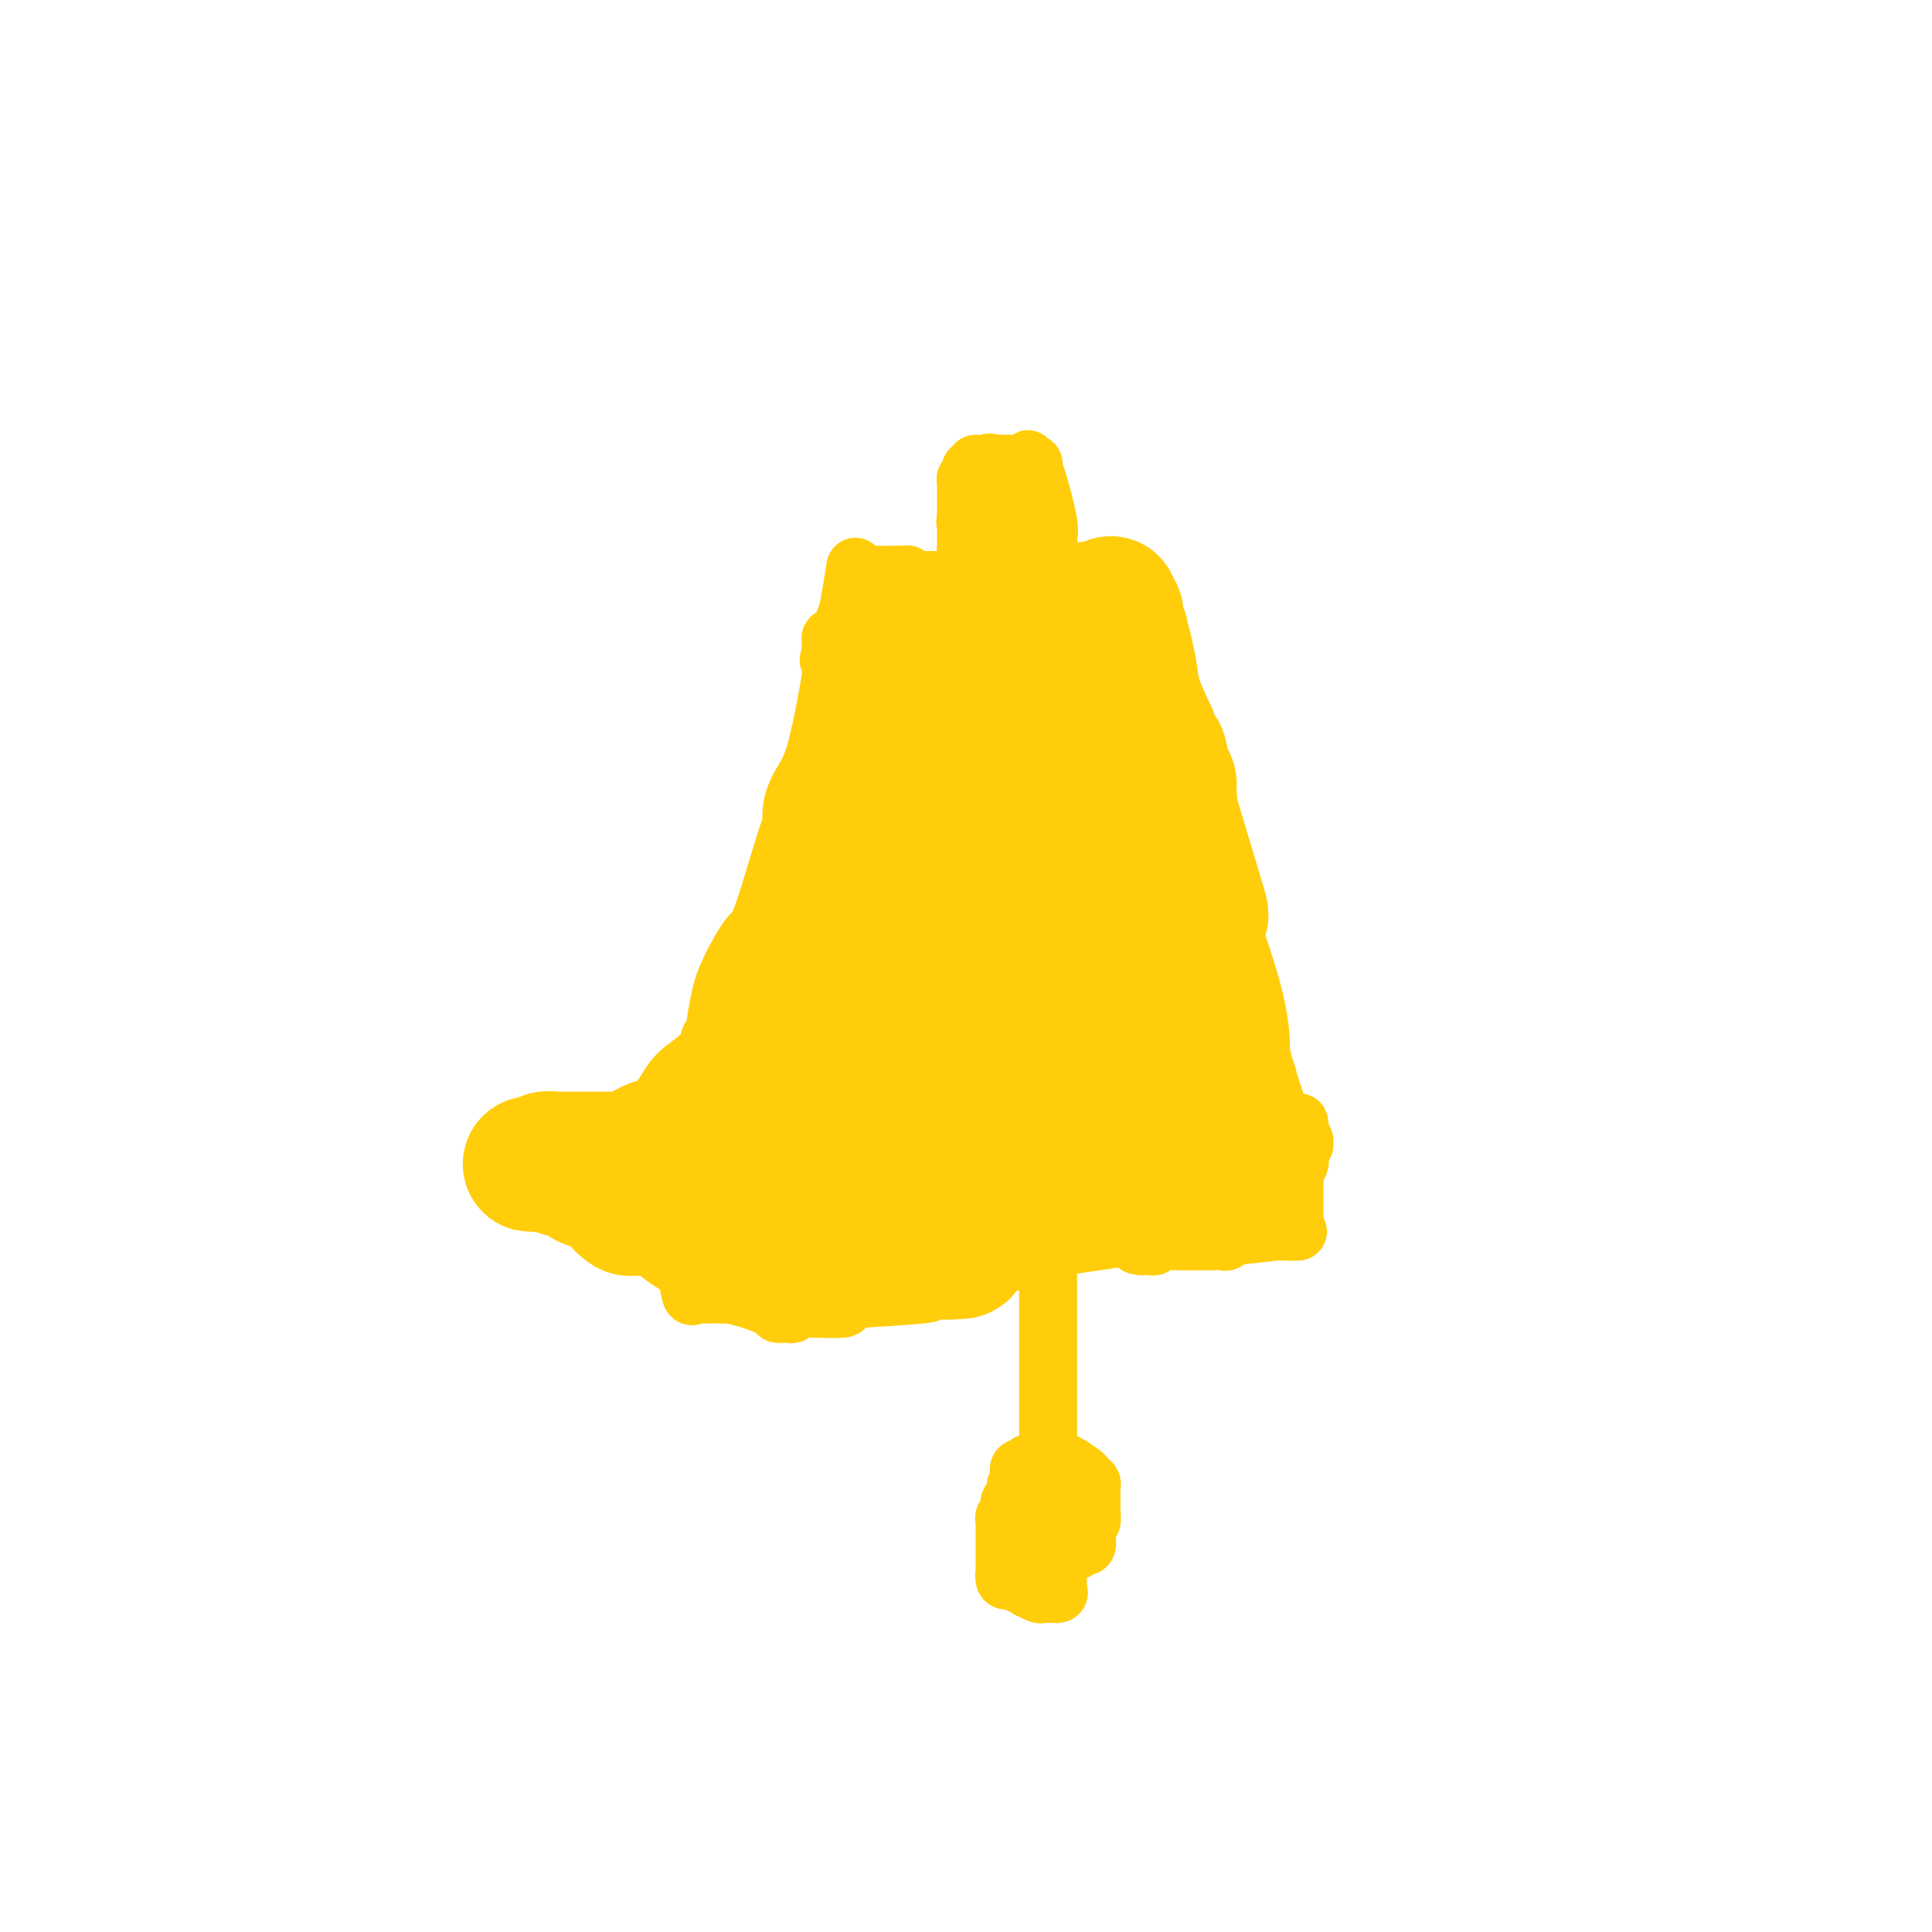 <svg viewBox='0 0 400 400' version='1.1' xmlns='http://www.w3.org/2000/svg' xmlns:xlink='http://www.w3.org/1999/xlink'><g fill='none' stroke='#FFCD0A' stroke-width='12' stroke-linecap='round' stroke-linejoin='round'><path d='M180,119c0.000,0.000 6.000,0.000 6,0'/><path d='M186,119c1.081,0.016 0.782,0.057 1,0c0.218,-0.057 0.951,-0.211 1,0c0.049,0.211 -0.586,0.788 1,1c1.586,0.212 5.392,0.058 7,0c1.608,-0.058 1.018,-0.019 1,0c-0.018,0.019 0.534,0.019 1,0c0.466,-0.019 0.844,-0.058 1,0c0.156,0.058 0.090,0.212 2,0c1.910,-0.212 5.796,-0.789 7,-1c1.204,-0.211 -0.275,-0.056 0,0c0.275,0.056 2.302,0.011 4,0c1.698,-0.011 3.065,0.011 4,0c0.935,-0.011 1.436,-0.054 1,0c-0.436,0.054 -1.810,0.207 0,0c1.810,-0.207 6.803,-0.773 9,-1c2.197,-0.227 1.599,-0.113 1,0'/><path d='M227,118c6.509,-0.155 2.281,-0.041 1,0c-1.281,0.041 0.386,0.011 1,0c0.614,-0.011 0.175,-0.003 0,0c-0.175,0.003 -0.088,0.002 0,0'/><path d='M177,118c0.097,-0.591 0.194,-1.182 0,0c-0.194,1.182 -0.679,4.138 -1,6c-0.321,1.862 -0.478,2.632 -1,4c-0.522,1.368 -1.408,3.336 -2,4c-0.592,0.664 -0.891,0.023 -1,0c-0.109,-0.023 -0.029,0.571 0,1c0.029,0.429 0.008,0.694 0,1c-0.008,0.306 -0.004,0.653 0,1'/><path d='M172,135c-0.812,2.831 -0.340,1.410 0,1c0.340,-0.410 0.550,0.191 0,4c-0.550,3.809 -1.859,10.827 -3,15c-1.141,4.173 -2.112,5.501 -3,7c-0.888,1.499 -1.692,3.170 -2,5c-0.308,1.830 -0.120,3.819 0,4c0.120,0.181 0.173,-1.445 -1,2c-1.173,3.445 -3.572,11.960 -5,16c-1.428,4.040 -1.884,3.603 -3,5c-1.116,1.397 -2.891,4.627 -4,7c-1.109,2.373 -1.551,3.889 -2,6c-0.449,2.111 -0.905,4.817 -1,6c-0.095,1.183 0.171,0.842 0,1c-0.171,0.158 -0.778,0.816 -1,1c-0.222,0.184 -0.060,-0.105 0,0c0.060,0.105 0.016,0.606 0,1c-0.016,0.394 -0.004,0.683 0,1c0.004,0.317 0.001,0.662 0,1c-0.001,0.338 -0.001,0.669 0,1'/><path d='M147,219c-3.403,9.792 -0.912,2.272 0,0c0.912,-2.272 0.244,0.703 0,2c-0.244,1.297 -0.065,0.916 0,1c0.065,0.084 0.018,0.635 0,1c-0.018,0.365 -0.005,0.545 0,1c0.005,0.455 0.002,1.183 0,2c-0.002,0.817 -0.004,1.721 0,2c0.004,0.279 0.012,-0.069 0,0c-0.012,0.069 -0.044,0.555 0,1c0.044,0.445 0.166,0.851 0,1c-0.166,0.149 -0.619,0.043 -1,0c-0.381,-0.043 -0.691,-0.023 -1,0c-0.309,0.023 -0.619,0.048 -1,0c-0.381,-0.048 -0.833,-0.170 -1,0c-0.167,0.170 -0.048,0.632 0,1c0.048,0.368 0.027,0.641 0,1c-0.027,0.359 -0.060,0.803 0,1c0.060,0.197 0.212,0.148 0,0c-0.212,-0.148 -0.789,-0.393 -1,0c-0.211,0.393 -0.057,1.425 0,2c0.057,0.575 0.015,0.693 0,1c-0.015,0.307 -0.004,0.802 0,1c0.004,0.198 0.002,0.099 0,0'/><path d='M231,118c-0.000,0.853 -0.000,1.706 0,2c0.000,0.294 0.000,0.030 0,2c-0.000,1.970 -0.000,6.174 0,8c0.000,1.826 0.001,1.275 0,1c-0.001,-0.275 -0.004,-0.273 0,0c0.004,0.273 0.015,0.818 0,1c-0.015,0.182 -0.057,0.002 0,1c0.057,0.998 0.211,3.175 0,5c-0.211,1.825 -0.788,3.299 -1,4c-0.212,0.701 -0.061,0.629 0,2c0.061,1.371 0.030,4.186 0,7'/><path d='M230,151c-0.155,5.514 -0.041,2.800 0,2c0.041,-0.800 0.010,0.316 0,1c-0.010,0.684 0.001,0.938 0,1c-0.001,0.062 -0.014,-0.067 0,1c0.014,1.067 0.057,3.331 0,4c-0.057,0.669 -0.212,-0.258 0,1c0.212,1.258 0.791,4.700 1,6c0.209,1.300 0.049,0.458 0,1c-0.049,0.542 0.012,2.469 0,4c-0.012,1.531 -0.096,2.665 0,3c0.096,0.335 0.373,-0.130 1,0c0.627,0.130 1.603,0.856 2,2c0.397,1.144 0.214,2.705 0,3c-0.214,0.295 -0.460,-0.675 0,0c0.460,0.675 1.625,2.994 2,4c0.375,1.006 -0.039,0.699 0,1c0.039,0.301 0.532,1.209 1,2c0.468,0.791 0.913,1.466 1,2c0.087,0.534 -0.183,0.927 0,1c0.183,0.073 0.818,-0.173 1,0c0.182,0.173 -0.091,0.764 0,1c0.091,0.236 0.545,0.118 1,0'/><path d='M240,191c1.842,3.272 1.949,3.452 2,4c0.051,0.548 0.048,1.464 0,2c-0.048,0.536 -0.142,0.694 0,1c0.142,0.306 0.519,0.762 1,1c0.481,0.238 1.068,0.257 1,0c-0.068,-0.257 -0.789,-0.792 0,0c0.789,0.792 3.087,2.910 4,4c0.913,1.090 0.441,1.153 1,2c0.559,0.847 2.149,2.480 3,3c0.851,0.520 0.964,-0.072 1,0c0.036,0.072 -0.005,0.808 0,1c0.005,0.192 0.057,-0.158 0,0c-0.057,0.158 -0.221,0.826 0,1c0.221,0.174 0.829,-0.147 1,0c0.171,0.147 -0.094,0.760 0,1c0.094,0.240 0.546,0.107 1,0c0.454,-0.107 0.910,-0.187 1,0c0.090,0.187 -0.186,0.643 0,1c0.186,0.357 0.833,0.617 1,1c0.167,0.383 -0.148,0.889 0,1c0.148,0.111 0.758,-0.174 1,0c0.242,0.174 0.118,0.807 0,1c-0.118,0.193 -0.228,-0.053 0,0c0.228,0.053 0.793,0.406 1,1c0.207,0.594 0.056,1.429 0,2c-0.056,0.571 -0.016,0.877 0,1c0.016,0.123 0.008,0.061 0,0'/><path d='M259,219c3.167,4.667 1.583,2.333 0,0'/><path d='M143,241c0.111,0.022 0.222,0.044 0,0c-0.222,-0.044 -0.778,-0.153 -1,0c-0.222,0.153 -0.111,0.566 0,1c0.111,0.434 0.223,0.887 0,1c-0.223,0.113 -0.781,-0.113 -1,0c-0.219,0.113 -0.100,0.566 0,1c0.100,0.434 0.181,0.847 0,1c-0.181,0.153 -0.623,0.044 -1,0c-0.377,-0.044 -0.688,-0.022 -1,0'/><path d='M139,245c-1.067,0.559 -1.735,-0.042 -2,0c-0.265,0.042 -0.128,0.729 0,1c0.128,0.271 0.245,0.128 0,0c-0.245,-0.128 -0.853,-0.242 -1,0c-0.147,0.242 0.167,0.838 0,1c-0.167,0.162 -0.815,-0.111 -1,0c-0.185,0.111 0.094,0.607 0,1c-0.094,0.393 -0.561,0.683 -1,1c-0.439,0.317 -0.850,0.662 -1,1c-0.150,0.338 -0.040,0.669 0,1c0.040,0.331 0.010,0.662 0,1c-0.010,0.338 0.002,0.682 0,1c-0.002,0.318 -0.017,0.609 0,1c0.017,0.391 0.065,0.883 0,1c-0.065,0.117 -0.242,-0.141 0,0c0.242,0.141 0.903,0.681 1,1c0.097,0.319 -0.371,0.418 0,1c0.371,0.582 1.580,1.648 2,2c0.420,0.352 0.049,-0.010 0,0c-0.049,0.010 0.223,0.391 1,1c0.777,0.609 2.059,1.445 3,2c0.941,0.555 1.543,0.828 2,2c0.457,1.172 0.770,3.242 1,4c0.230,0.758 0.376,0.203 1,0c0.624,-0.203 1.725,-0.054 2,0c0.275,0.054 -0.277,0.015 0,0c0.277,-0.015 1.382,-0.004 2,0c0.618,0.004 0.748,0.001 1,0c0.252,-0.001 0.626,-0.001 1,0'/><path d='M150,268c1.145,-0.032 0.506,-0.114 1,0c0.494,0.114 2.121,0.422 4,1c1.879,0.578 4.011,1.424 5,2c0.989,0.576 0.834,0.882 1,1c0.166,0.118 0.653,0.046 1,0c0.347,-0.046 0.554,-0.068 1,0c0.446,0.068 1.130,0.225 1,0c-0.130,-0.225 -1.076,-0.831 1,-1c2.076,-0.169 7.173,0.099 9,0c1.827,-0.099 0.385,-0.566 0,-1c-0.385,-0.434 0.288,-0.836 1,-1c0.712,-0.164 1.465,-0.089 1,0c-0.465,0.089 -2.147,0.193 1,0c3.147,-0.193 11.123,-0.682 14,-1c2.877,-0.318 0.655,-0.466 0,-1c-0.655,-0.534 0.259,-1.454 1,-2c0.741,-0.546 1.310,-0.718 1,-1c-0.310,-0.282 -1.500,-0.672 1,-1c2.500,-0.328 8.691,-0.593 12,-1c3.309,-0.407 3.735,-0.958 4,-1c0.265,-0.042 0.368,0.423 1,0c0.632,-0.423 1.794,-1.735 1,-2c-0.794,-0.265 -3.543,0.517 1,0c4.543,-0.517 16.377,-2.331 21,-3c4.623,-0.669 2.035,-0.191 1,0c-1.035,0.191 -0.518,0.096 0,0'/><path d='M235,256c6.582,-0.917 2.538,0.291 1,1c-1.538,0.709 -0.568,0.918 0,1c0.568,0.082 0.735,0.036 1,0c0.265,-0.036 0.627,-0.062 1,0c0.373,0.062 0.755,0.213 1,0c0.245,-0.213 0.352,-0.789 1,-1c0.648,-0.211 1.837,-0.055 4,0c2.163,0.055 5.299,0.011 7,0c1.701,-0.011 1.968,0.012 2,0c0.032,-0.012 -0.170,-0.060 0,0c0.170,0.060 0.711,0.226 1,0c0.289,-0.226 0.325,-0.844 0,-1c-0.325,-0.156 -1.011,0.150 1,0c2.011,-0.150 6.717,-0.757 9,-1c2.283,-0.243 2.141,-0.121 2,0'/><path d='M266,255c4.962,-0.107 1.865,0.126 1,0c-0.865,-0.126 0.500,-0.611 1,-1c0.500,-0.389 0.134,-0.682 0,-1c-0.134,-0.318 -0.036,-0.663 0,-1c0.036,-0.337 0.010,-0.668 0,-1c-0.010,-0.332 -0.003,-0.665 0,-1c0.003,-0.335 0.001,-0.671 0,-1c-0.001,-0.329 -0.001,-0.650 0,-1c0.001,-0.350 0.004,-0.728 0,-1c-0.004,-0.272 -0.015,-0.439 0,-1c0.015,-0.561 0.056,-1.516 0,-2c-0.056,-0.484 -0.207,-0.498 0,-1c0.207,-0.502 0.773,-1.492 1,-2c0.227,-0.508 0.114,-0.532 0,-1c-0.114,-0.468 -0.230,-1.378 0,-2c0.230,-0.622 0.808,-0.957 1,-1c0.192,-0.043 0.000,0.205 0,0c-0.000,-0.205 0.192,-0.863 0,-1c-0.192,-0.137 -0.769,0.247 -1,0c-0.231,-0.247 -0.115,-1.123 0,-2'/><path d='M269,234c0.287,-3.250 -0.497,-0.875 -1,0c-0.503,0.875 -0.726,0.248 -1,0c-0.274,-0.248 -0.598,-0.119 -1,0c-0.402,0.119 -0.882,0.229 -1,0c-0.118,-0.229 0.126,-0.796 0,-1c-0.126,-0.204 -0.623,-0.044 -1,0c-0.377,0.044 -0.636,-0.028 -1,0c-0.364,0.028 -0.834,0.157 -1,0c-0.166,-0.157 -0.030,-0.599 0,-1c0.030,-0.401 -0.047,-0.762 0,-1c0.047,-0.238 0.219,-0.352 0,-1c-0.219,-0.648 -0.828,-1.828 -1,-3c-0.172,-1.172 0.094,-2.335 0,-3c-0.094,-0.665 -0.547,-0.833 -1,-1'/><path d='M260,223c-0.689,-1.556 -0.911,-0.444 -1,0c-0.089,0.444 -0.044,0.222 0,0'/><path d='M202,96c0.111,0.444 0.222,0.889 0,1c-0.222,0.111 -0.777,-0.111 -1,0c-0.223,0.111 -0.112,0.554 0,1c0.112,0.446 0.226,0.893 0,1c-0.226,0.107 -0.793,-0.127 -1,0c-0.207,0.127 -0.056,0.615 0,1c0.056,0.385 0.015,0.666 0,1c-0.015,0.334 -0.004,0.719 0,1c0.004,0.281 0.001,0.457 0,1c-0.001,0.543 -0.000,1.454 0,2c0.000,0.546 0.000,0.727 0,1c-0.000,0.273 -0.000,0.636 0,1'/><path d='M200,107c-0.309,1.864 -0.083,1.023 0,1c0.083,-0.023 0.022,0.771 0,1c-0.022,0.229 -0.007,-0.107 0,0c0.007,0.107 0.004,0.656 0,1c-0.004,0.344 -0.009,0.484 0,1c0.009,0.516 0.032,1.407 0,2c-0.032,0.593 -0.117,0.889 0,1c0.117,0.111 0.438,0.037 1,0c0.562,-0.037 1.364,-0.038 2,0c0.636,0.038 1.105,0.115 1,0c-0.105,-0.115 -0.785,-0.423 0,0c0.785,0.423 3.037,1.577 4,2c0.963,0.423 0.639,0.114 1,0c0.361,-0.114 1.406,-0.033 2,0c0.594,0.033 0.738,0.019 1,0c0.262,-0.019 0.644,-0.043 1,0c0.356,0.043 0.688,0.152 1,0c0.312,-0.152 0.606,-0.566 1,-1c0.394,-0.434 0.890,-0.890 1,-1c0.110,-0.110 -0.165,0.124 0,0c0.165,-0.124 0.770,-0.607 1,-1c0.230,-0.393 0.086,-0.697 0,-1c-0.086,-0.303 -0.113,-0.607 0,-1c0.113,-0.393 0.367,-0.876 0,-3c-0.367,-2.124 -1.356,-5.889 -2,-8c-0.644,-2.111 -0.943,-2.568 -1,-3c-0.057,-0.432 0.126,-0.838 0,-1c-0.126,-0.162 -0.563,-0.081 -1,0'/><path d='M213,96c-0.567,-1.856 0.017,-0.497 0,0c-0.017,0.497 -0.633,0.133 -1,0c-0.367,-0.133 -0.484,-0.035 -1,0c-0.516,0.035 -1.431,0.007 -2,0c-0.569,-0.007 -0.794,0.008 -1,0c-0.206,-0.008 -0.395,-0.038 -1,0c-0.605,0.038 -1.626,0.143 -2,0c-0.374,-0.143 -0.100,-0.534 0,0c0.100,0.534 0.027,1.992 0,3c-0.027,1.008 -0.007,1.565 0,2c0.007,0.435 0.002,0.746 0,1c-0.002,0.254 -0.002,0.450 0,1c0.002,0.550 0.004,1.453 0,2c-0.004,0.547 -0.016,0.739 0,1c0.016,0.261 0.060,0.592 0,1c-0.060,0.408 -0.222,0.894 0,1c0.222,0.106 0.829,-0.168 1,0c0.171,0.168 -0.095,0.777 0,1c0.095,0.223 0.550,0.060 1,0c0.450,-0.060 0.894,-0.016 1,0c0.106,0.016 -0.125,0.004 0,0c0.125,-0.004 0.607,-0.001 1,0c0.393,0.001 0.696,0.001 1,0'/><path d='M210,109c1.003,-0.041 1.012,-0.645 1,-1c-0.012,-0.355 -0.045,-0.463 0,-1c0.045,-0.537 0.170,-1.503 0,-2c-0.170,-0.497 -0.633,-0.525 -1,-1c-0.367,-0.475 -0.637,-1.397 -1,-2c-0.363,-0.603 -0.818,-0.887 -1,-1c-0.182,-0.113 -0.091,-0.057 0,0'/><path d='M217,264c0.000,1.536 0.000,3.072 0,4c0.000,0.928 0.000,1.246 0,2c0.000,0.754 0.000,1.942 0,2c0.000,0.058 0.000,-1.014 0,0c-0.000,1.014 0.000,4.113 0,5c0.000,0.887 -0.000,-0.438 0,1c0.000,1.438 0.000,5.639 0,7c0.000,1.361 0.000,-0.116 0,0c0.000,0.116 0.000,1.827 0,2c0.000,0.173 0.000,-1.190 0,1c-0.000,2.190 0.000,7.935 0,10c-0.000,2.065 0.000,0.450 0,0c0.000,-0.450 0.000,0.263 0,1c0.000,0.737 -0.000,1.496 0,2c0.000,0.504 0.000,0.752 0,1'/><path d='M217,302c0.000,6.118 0.000,2.412 0,1c-0.000,-1.412 -0.001,-0.532 0,0c0.001,0.532 0.004,0.716 0,1c-0.004,0.284 -0.014,0.668 0,1c0.014,0.332 0.052,0.611 0,1c-0.052,0.389 -0.195,0.889 0,1c0.195,0.111 0.728,-0.168 1,0c0.272,0.168 0.284,0.781 0,1c-0.284,0.219 -0.864,0.044 -1,0c-0.136,-0.044 0.174,0.043 0,0c-0.174,-0.043 -0.830,-0.218 -1,0c-0.170,0.218 0.147,0.828 0,1c-0.147,0.172 -0.756,-0.094 -1,0c-0.244,0.094 -0.122,0.547 0,1'/><path d='M215,310c-0.183,1.407 0.361,0.925 0,1c-0.361,0.075 -1.627,0.706 -2,1c-0.373,0.294 0.148,0.251 0,0c-0.148,-0.251 -0.965,-0.709 0,1c0.965,1.709 3.711,5.586 5,7c1.289,1.414 1.120,0.365 1,0c-0.120,-0.365 -0.191,-0.045 0,0c0.191,0.045 0.644,-0.183 1,0c0.356,0.183 0.617,0.777 1,1c0.383,0.223 0.890,0.073 1,0c0.110,-0.073 -0.177,-0.071 0,0c0.177,0.071 0.818,0.210 1,0c0.182,-0.210 -0.095,-0.767 0,-1c0.095,-0.233 0.561,-0.140 1,0c0.439,0.140 0.850,0.326 1,0c0.150,-0.326 0.041,-1.165 0,-2c-0.041,-0.835 -0.012,-1.667 0,-2c0.012,-0.333 0.006,-0.166 0,0'/><path d='M225,316c0.381,-0.741 0.834,-0.594 1,-1c0.166,-0.406 0.045,-1.365 0,-2c-0.045,-0.635 -0.012,-0.948 0,-1c0.012,-0.052 0.004,0.155 0,0c-0.004,-0.155 -0.005,-0.672 0,-1c0.005,-0.328 0.014,-0.468 0,-1c-0.014,-0.532 -0.053,-1.457 0,-2c0.053,-0.543 0.197,-0.706 0,-1c-0.197,-0.294 -0.735,-0.720 -1,-1c-0.265,-0.280 -0.256,-0.415 -1,-1c-0.744,-0.585 -2.241,-1.621 -3,-2c-0.759,-0.379 -0.781,-0.102 -1,0c-0.219,0.102 -0.636,0.027 -1,0c-0.364,-0.027 -0.675,-0.007 -1,0c-0.325,0.007 -0.665,0.002 -1,0c-0.335,-0.002 -0.664,-0.002 -1,0c-0.336,0.002 -0.678,0.004 -1,0c-0.322,-0.004 -0.625,-0.015 -1,0c-0.375,0.015 -0.822,0.056 -1,0c-0.178,-0.056 -0.086,-0.208 0,0c0.086,0.208 0.167,0.776 0,1c-0.167,0.224 -0.581,0.102 -1,0c-0.419,-0.102 -0.844,-0.185 -1,0c-0.156,0.185 -0.042,0.637 0,1c0.042,0.363 0.011,0.636 0,1c-0.011,0.364 -0.003,0.818 0,1c0.003,0.182 0.002,0.091 0,0'/><path d='M211,307c-1.482,0.799 -0.186,0.795 0,1c0.186,0.205 -0.739,0.618 -1,1c-0.261,0.382 0.140,0.732 0,1c-0.140,0.268 -0.822,0.454 -1,1c-0.178,0.546 0.149,1.451 0,2c-0.149,0.549 -0.772,0.742 -1,1c-0.228,0.258 -0.061,0.579 0,1c0.061,0.421 0.016,0.940 0,1c-0.016,0.060 -0.004,-0.338 0,0c0.004,0.338 0.001,1.413 0,2c-0.001,0.587 -0.000,0.684 0,1c0.000,0.316 0.000,0.849 0,1c-0.000,0.151 0.000,-0.081 0,0c-0.000,0.081 -0.001,0.474 0,1c0.001,0.526 0.003,1.185 0,2c-0.003,0.815 -0.012,1.787 0,2c0.012,0.213 0.045,-0.331 0,0c-0.045,0.331 -0.167,1.538 0,2c0.167,0.462 0.623,0.180 1,0c0.377,-0.180 0.673,-0.260 1,0c0.327,0.260 0.683,0.858 1,1c0.317,0.142 0.595,-0.172 1,0c0.405,0.172 0.935,0.831 1,1c0.065,0.169 -0.337,-0.151 0,0c0.337,0.151 1.414,0.772 2,1c0.586,0.228 0.683,0.061 1,0c0.317,-0.061 0.855,-0.016 1,0c0.145,0.016 -0.101,0.005 0,0c0.101,-0.005 0.551,-0.002 1,0'/><path d='M218,330c1.773,0.270 1.207,-0.556 1,-1c-0.207,-0.444 -0.055,-0.508 0,-1c0.055,-0.492 0.015,-1.414 0,-2c-0.015,-0.586 -0.003,-0.836 0,-1c0.003,-0.164 -0.002,-0.242 0,-1c0.002,-0.758 0.011,-2.196 0,-3c-0.011,-0.804 -0.041,-0.976 0,-1c0.041,-0.024 0.151,0.099 0,0c-0.151,-0.099 -0.565,-0.419 -1,-1c-0.435,-0.581 -0.890,-1.424 -1,-2c-0.110,-0.576 0.127,-0.887 0,-1c-0.127,-0.113 -0.616,-0.030 -1,0c-0.384,0.030 -0.662,0.007 -1,0c-0.338,-0.007 -0.734,0.002 -1,0c-0.266,-0.002 -0.401,-0.015 -1,0c-0.599,0.015 -1.663,0.060 -2,0c-0.337,-0.060 0.053,-0.223 0,0c-0.053,0.223 -0.550,0.834 -1,1c-0.450,0.166 -0.853,-0.113 -1,0c-0.147,0.113 -0.040,0.618 0,1c0.040,0.382 0.011,0.641 0,1c-0.011,0.359 -0.003,0.817 0,1c0.003,0.183 0.002,0.092 0,0'/></g>
<g fill='none' stroke='#FFCD0A' stroke-width='28' stroke-linecap='round' stroke-linejoin='round'><path d='M249,200c-0.000,0.379 -0.000,0.758 0,2c0.000,1.242 0.001,3.345 0,5c-0.001,1.655 -0.003,2.860 0,3c0.003,0.140 0.012,-0.786 0,-1c-0.012,-0.214 -0.046,0.282 0,1c0.046,0.718 0.173,1.657 0,2c-0.173,0.343 -0.646,0.089 0,1c0.646,0.911 2.410,2.986 3,4c0.590,1.014 0.005,0.965 0,1c-0.005,0.035 0.570,0.153 1,1c0.430,0.847 0.715,2.424 1,4'/><path d='M254,223c0.956,2.102 0.845,2.356 1,3c0.155,0.644 0.578,1.679 1,3c0.422,1.321 0.845,2.927 1,4c0.155,1.073 0.041,1.611 0,2c-0.041,0.389 -0.011,0.629 0,1c0.011,0.371 0.003,0.873 0,1c-0.003,0.127 -0.001,-0.120 0,0c0.001,0.120 0.000,0.608 0,1c-0.000,0.392 -0.000,0.687 0,1c0.000,0.313 0.001,0.644 0,1c-0.001,0.356 -0.002,0.736 0,1c0.002,0.264 0.009,0.412 0,1c-0.009,0.588 -0.034,1.615 0,2c0.034,0.385 0.126,0.130 0,0c-0.126,-0.130 -0.472,-0.133 -1,0c-0.528,0.133 -1.240,0.401 -2,0c-0.760,-0.401 -1.568,-1.470 -3,-2c-1.432,-0.530 -3.489,-0.520 -4,-2c-0.511,-1.480 0.523,-4.448 -6,-5c-6.523,-0.552 -20.602,1.313 -28,2c-7.398,0.687 -8.114,0.196 -10,0c-1.886,-0.196 -4.943,-0.098 -8,0'/><path d='M195,237c-7.512,0.083 -3.293,-0.710 -2,-1c1.293,-0.290 -0.339,-0.078 -1,0c-0.661,0.078 -0.352,0.022 -1,0c-0.648,-0.022 -2.254,-0.009 -3,0c-0.746,0.009 -0.634,0.014 -1,0c-0.366,-0.014 -1.212,-0.046 -2,0c-0.788,0.046 -1.518,0.169 -2,0c-0.482,-0.169 -0.718,-0.631 -1,-1c-0.282,-0.369 -0.612,-0.647 -1,-1c-0.388,-0.353 -0.836,-0.782 -1,-1c-0.164,-0.218 -0.044,-0.224 0,-1c0.044,-0.776 0.012,-2.322 0,-3c-0.012,-0.678 -0.003,-0.489 0,-1c0.003,-0.511 0.001,-1.723 0,-2c-0.001,-0.277 -0.000,0.379 0,-2c0.000,-2.379 0.000,-7.794 0,-11c-0.000,-3.206 -0.000,-4.202 0,-6c0.000,-1.798 0.000,-4.399 0,-7'/><path d='M180,200c-0.061,-5.461 -0.212,-2.613 0,-3c0.212,-0.387 0.788,-4.009 1,-6c0.212,-1.991 0.061,-2.352 0,-4c-0.061,-1.648 -0.030,-4.584 0,-6c0.030,-1.416 0.061,-1.311 0,-2c-0.061,-0.689 -0.212,-2.173 0,-3c0.212,-0.827 0.789,-0.996 1,-1c0.211,-0.004 0.056,0.158 0,0c-0.056,-0.158 -0.014,-0.637 0,-1c0.014,-0.363 0.001,-0.611 0,-1c-0.001,-0.389 0.011,-0.918 0,-1c-0.011,-0.082 -0.045,0.285 0,-1c0.045,-1.285 0.170,-4.221 0,-5c-0.170,-0.779 -0.633,0.601 0,-2c0.633,-2.601 2.362,-9.182 3,-12c0.638,-2.818 0.184,-1.872 0,-2c-0.184,-0.128 -0.099,-1.330 0,-2c0.099,-0.670 0.212,-0.806 0,-1c-0.212,-0.194 -0.747,-0.444 -1,0c-0.253,0.444 -0.222,1.581 0,2c0.222,0.419 0.635,0.120 1,0c0.365,-0.120 0.683,-0.060 1,0'/><path d='M186,149c0.883,-7.909 0.090,-2.181 0,0c-0.090,2.181 0.525,0.817 1,0c0.475,-0.817 0.812,-1.086 1,-1c0.188,0.086 0.227,0.528 1,0c0.773,-0.528 2.281,-2.027 2,-2c-0.281,0.027 -2.352,1.580 0,0c2.352,-1.580 9.125,-6.293 12,-8c2.875,-1.707 1.852,-0.409 1,0c-0.852,0.409 -1.534,-0.073 0,-1c1.534,-0.927 5.284,-2.301 7,-3c1.716,-0.699 1.398,-0.723 2,-1c0.602,-0.277 2.124,-0.805 3,-1c0.876,-0.195 1.108,-0.056 1,0c-0.108,0.056 -0.554,0.028 -1,0'/><path d='M216,132c4.458,-2.630 0.604,-0.705 -1,0c-1.604,0.705 -0.957,0.189 -1,0c-0.043,-0.189 -0.775,-0.051 -3,0c-2.225,0.051 -5.944,0.014 -8,0c-2.056,-0.014 -2.448,-0.004 -3,0c-0.552,0.004 -1.265,0.001 -2,0c-0.735,-0.001 -1.492,-0.000 -2,0c-0.508,0.000 -0.766,0.000 -1,0c-0.234,-0.000 -0.444,-0.000 -1,0c-0.556,0.000 -1.458,0.000 -2,0c-0.542,-0.000 -0.722,-0.000 -1,0c-0.278,0.000 -0.653,0.000 -1,0c-0.347,-0.000 -0.667,-0.000 -1,0c-0.333,0.000 -0.680,0.000 -1,0c-0.320,-0.000 -0.611,-0.000 -1,0c-0.389,0.000 -0.874,0.000 -1,0c-0.126,-0.000 0.107,-0.000 0,0c-0.107,0.000 -0.553,0.000 -1,0'/><path d='M185,132c-4.555,-0.001 -0.443,-0.004 1,0c1.443,0.004 0.218,0.015 0,0c-0.218,-0.015 0.571,-0.058 1,0c0.429,0.058 0.499,0.215 1,0c0.501,-0.215 1.433,-0.801 2,-1c0.567,-0.199 0.768,-0.011 1,0c0.232,0.011 0.496,-0.156 1,0c0.504,0.156 1.248,0.634 2,1c0.752,0.366 1.512,0.619 2,1c0.488,0.381 0.703,0.891 1,1c0.297,0.109 0.674,-0.181 1,0c0.326,0.181 0.600,0.834 1,1c0.400,0.166 0.927,-0.154 1,0c0.073,0.154 -0.306,0.783 0,1c0.306,0.217 1.297,0.023 2,0c0.703,-0.023 1.116,0.126 2,1c0.884,0.874 2.237,2.475 3,3c0.763,0.525 0.936,-0.026 1,0c0.064,0.026 0.018,0.628 0,1c-0.018,0.372 -0.009,0.513 0,1c0.009,0.487 0.019,1.319 0,2c-0.019,0.681 -0.068,1.212 1,2c1.068,0.788 3.253,1.833 4,3c0.747,1.167 0.056,2.457 0,3c-0.056,0.543 0.523,0.338 1,1c0.477,0.662 0.850,2.189 1,3c0.150,0.811 0.075,0.905 0,1'/><path d='M215,157c2.121,3.163 1.925,1.069 2,1c0.075,-0.069 0.423,1.885 1,3c0.577,1.115 1.383,1.390 2,2c0.617,0.610 1.045,1.553 2,4c0.955,2.447 2.437,6.396 3,8c0.563,1.604 0.205,0.863 0,1c-0.205,0.137 -0.258,1.151 0,2c0.258,0.849 0.828,1.534 1,2c0.172,0.466 -0.055,0.713 0,2c0.055,1.287 0.393,3.616 1,5c0.607,1.384 1.484,1.825 2,3c0.516,1.175 0.672,3.084 1,4c0.328,0.916 0.828,0.840 1,1c0.172,0.160 0.014,0.556 0,1c-0.014,0.444 0.115,0.936 0,1c-0.115,0.064 -0.473,-0.301 1,3c1.473,3.301 4.776,10.269 6,13c1.224,2.731 0.369,1.227 0,1c-0.369,-0.227 -0.253,0.824 0,1c0.253,0.176 0.644,-0.521 1,0c0.356,0.521 0.678,2.261 1,4'/><path d='M240,219c2.785,8.218 0.746,2.762 0,1c-0.746,-1.762 -0.200,0.171 0,1c0.200,0.829 0.054,0.555 0,1c-0.054,0.445 -0.014,1.611 0,2c0.014,0.389 0.004,0.002 0,0c-0.004,-0.002 -0.001,0.381 0,1c0.001,0.619 0.000,1.475 0,2c-0.000,0.525 0.000,0.718 0,1c-0.000,0.282 -0.000,0.654 0,1c0.000,0.346 0.001,0.667 0,1c-0.001,0.333 -0.004,0.677 0,1c0.004,0.323 0.015,0.624 0,1c-0.015,0.376 -0.055,0.825 0,1c0.055,0.175 0.207,0.075 0,0c-0.207,-0.075 -0.772,-0.125 -1,0c-0.228,0.125 -0.117,0.426 0,1c0.117,0.574 0.241,1.422 0,2c-0.241,0.578 -0.845,0.887 -1,1c-0.155,0.113 0.141,0.030 0,0c-0.141,-0.030 -0.718,-0.008 -1,0c-0.282,0.008 -0.267,0.002 -1,0c-0.733,-0.002 -2.212,-0.001 -3,0c-0.788,0.001 -0.885,0.004 -2,0c-1.115,-0.004 -3.248,-0.013 -4,0c-0.752,0.013 -0.121,0.048 -1,0c-0.879,-0.048 -3.266,-0.178 -4,0c-0.734,0.178 0.187,0.663 0,1c-0.187,0.337 -1.482,0.525 -2,1c-0.518,0.475 -0.259,1.238 0,2'/><path d='M220,241c-0.313,0.521 -0.096,-0.177 0,0c0.096,0.177 0.072,1.229 0,2c-0.072,0.771 -0.193,1.260 -1,0c-0.807,-1.260 -2.301,-4.268 -3,-6c-0.699,-1.732 -0.603,-2.188 -1,-5c-0.397,-2.812 -1.287,-7.982 -2,-11c-0.713,-3.018 -1.249,-3.885 -2,-6c-0.751,-2.115 -1.718,-5.479 -2,-7c-0.282,-1.521 0.121,-1.201 0,-2c-0.121,-0.799 -0.764,-2.717 -1,-4c-0.236,-1.283 -0.063,-1.930 0,-5c0.063,-3.070 0.017,-8.563 0,-12c-0.017,-3.437 -0.005,-4.820 0,-6c0.005,-1.180 0.002,-2.159 0,-3c-0.002,-0.841 -0.005,-1.546 0,-2c0.005,-0.454 0.016,-0.657 0,-1c-0.016,-0.343 -0.060,-0.827 0,-1c0.060,-0.173 0.222,-0.036 0,-1c-0.222,-0.964 -0.829,-3.029 -1,-4c-0.171,-0.971 0.094,-0.849 0,-1c-0.094,-0.151 -0.547,-0.576 -1,-1'/><path d='M206,165c-0.631,-6.874 -0.708,-2.560 -1,-1c-0.292,1.560 -0.799,0.365 -1,0c-0.201,-0.365 -0.095,0.098 0,0c0.095,-0.098 0.179,-0.759 0,-1c-0.179,-0.241 -0.621,-0.063 -1,0c-0.379,0.063 -0.693,0.010 -1,0c-0.307,-0.010 -0.605,0.022 -1,0c-0.395,-0.022 -0.887,-0.099 -1,0c-0.113,0.099 0.152,0.373 0,1c-0.152,0.627 -0.721,1.608 -1,2c-0.279,0.392 -0.267,0.195 0,1c0.267,0.805 0.789,2.610 1,4c0.211,1.390 0.112,2.363 0,3c-0.112,0.637 -0.237,0.938 0,2c0.237,1.062 0.835,2.886 1,4c0.165,1.114 -0.104,1.518 0,3c0.104,1.482 0.580,4.042 1,5c0.420,0.958 0.783,0.314 1,1c0.217,0.686 0.287,2.702 1,4c0.713,1.298 2.070,1.879 3,3c0.930,1.121 1.433,2.784 2,4c0.567,1.216 1.198,1.986 2,3c0.802,1.014 1.774,2.271 2,3c0.226,0.729 -0.296,0.929 0,1c0.296,0.071 1.408,0.012 2,0c0.592,-0.012 0.662,0.023 1,0c0.338,-0.023 0.944,-0.106 1,0c0.056,0.106 -0.439,0.399 0,1c0.439,0.601 1.810,1.508 3,3c1.190,1.492 2.197,3.569 3,5c0.803,1.431 1.401,2.215 2,3'/><path d='M225,219c4.251,5.807 3.378,4.826 3,5c-0.378,0.174 -0.260,1.504 0,2c0.260,0.496 0.663,0.158 1,0c0.337,-0.158 0.608,-0.137 1,0c0.392,0.137 0.904,0.389 1,0c0.096,-0.389 -0.223,-1.420 0,-2c0.223,-0.580 0.988,-0.708 2,0c1.012,0.708 2.272,2.253 3,3c0.728,0.747 0.924,0.698 1,1c0.076,0.302 0.030,0.957 0,1c-0.030,0.043 -0.046,-0.524 0,-1c0.046,-0.476 0.152,-0.860 0,-1c-0.152,-0.140 -0.564,-0.037 -1,0c-0.436,0.037 -0.896,0.008 -1,0c-0.104,-0.008 0.148,0.004 0,0c-0.148,-0.004 -0.694,-0.023 -1,0c-0.306,0.023 -0.371,0.089 -1,0c-0.629,-0.089 -1.823,-0.332 -2,0c-0.177,0.332 0.664,1.238 -1,0c-1.664,-1.238 -5.832,-4.619 -10,-8'/><path d='M220,219c-2.994,-1.891 -5.478,-2.619 -6,-3c-0.522,-0.381 0.918,-0.415 -1,-1c-1.918,-0.585 -7.193,-1.720 -9,-2c-1.807,-0.280 -0.144,0.295 0,0c0.144,-0.295 -1.229,-1.460 -2,-2c-0.771,-0.540 -0.940,-0.457 -1,-1c-0.060,-0.543 -0.009,-1.714 -1,-2c-0.991,-0.286 -3.022,0.313 -4,0c-0.978,-0.313 -0.902,-1.538 -1,-2c-0.098,-0.462 -0.370,-0.161 -1,0c-0.630,0.161 -1.619,0.183 -2,0c-0.381,-0.183 -0.154,-0.570 0,-1c0.154,-0.430 0.234,-0.904 0,-1c-0.234,-0.096 -0.781,0.186 -1,0c-0.219,-0.186 -0.111,-0.841 0,-1c0.111,-0.159 0.226,0.178 0,0c-0.226,-0.178 -0.791,-0.870 -1,-1c-0.209,-0.130 -0.062,0.304 0,0c0.062,-0.304 0.038,-1.345 0,-2c-0.038,-0.655 -0.089,-0.922 0,-1c0.089,-0.078 0.319,0.033 0,-1c-0.319,-1.033 -1.189,-3.212 -2,-4c-0.811,-0.788 -1.565,-0.186 -2,-1c-0.435,-0.814 -0.550,-3.045 -1,-4c-0.450,-0.955 -1.234,-0.634 -2,-1c-0.766,-0.366 -1.515,-1.418 -2,-2c-0.485,-0.582 -0.708,-0.695 -1,-1c-0.292,-0.305 -0.655,-0.801 -1,-1c-0.345,-0.199 -0.673,-0.099 -1,0'/><path d='M178,184c-1.309,-0.820 -1.083,-0.369 -1,0c0.083,0.369 0.022,0.657 0,1c-0.022,0.343 -0.006,0.743 0,1c0.006,0.257 0.002,0.373 0,1c-0.002,0.627 -0.001,1.765 0,3c0.001,1.235 0.001,2.568 0,3c-0.001,0.432 -0.003,-0.038 0,0c0.003,0.038 0.011,0.584 0,1c-0.011,0.416 -0.041,0.704 0,1c0.041,0.296 0.152,0.601 0,1c-0.152,0.399 -0.566,0.891 -1,1c-0.434,0.109 -0.886,-0.167 -1,0c-0.114,0.167 0.110,0.777 0,1c-0.110,0.223 -0.554,0.060 -1,0c-0.446,-0.060 -0.893,-0.017 -1,0c-0.107,0.017 0.125,0.007 0,0c-0.125,-0.007 -0.608,-0.013 -1,0c-0.392,0.013 -0.693,0.045 -1,0c-0.307,-0.045 -0.618,-0.167 -1,0c-0.382,0.167 -0.834,0.622 -1,1c-0.166,0.378 -0.048,0.679 0,1c0.048,0.321 0.024,0.660 0,1'/><path d='M169,201c-1.464,1.008 -1.124,1.028 -1,1c0.124,-0.028 0.033,-0.103 0,0c-0.033,0.103 -0.009,0.385 0,1c0.009,0.615 0.003,1.563 0,2c-0.003,0.437 -0.002,0.364 0,1c0.002,0.636 0.005,1.980 0,3c-0.005,1.020 -0.019,1.715 0,2c0.019,0.285 0.071,0.159 0,0c-0.071,-0.159 -0.264,-0.350 -1,0c-0.736,0.350 -2.015,1.240 -3,2c-0.985,0.760 -1.676,1.389 -2,1c-0.324,-0.389 -0.279,-1.797 -2,0c-1.721,1.797 -5.206,6.799 -7,9c-1.794,2.201 -1.897,1.600 -2,1'/><path d='M151,224c-3.696,3.122 -4.435,3.427 -5,4c-0.565,0.573 -0.957,1.415 -2,3c-1.043,1.585 -2.737,3.913 -4,5c-1.263,1.087 -2.096,0.932 -3,1c-0.904,0.068 -1.881,0.358 -3,1c-1.119,0.642 -2.382,1.636 -3,2c-0.618,0.364 -0.592,0.097 -1,0c-0.408,-0.097 -1.250,-0.026 -2,0c-0.750,0.026 -1.408,0.007 -2,0c-0.592,-0.007 -1.117,-0.002 -2,0c-0.883,0.002 -2.124,-0.001 -3,0c-0.876,0.001 -1.386,0.004 -2,0c-0.614,-0.004 -1.330,-0.015 -2,0c-0.670,0.015 -1.293,0.057 -2,0c-0.707,-0.057 -1.497,-0.211 -2,0c-0.503,0.211 -0.719,0.789 -1,1c-0.281,0.211 -0.626,0.057 -1,0c-0.374,-0.057 -0.778,-0.015 -1,0c-0.222,0.015 -0.263,0.004 0,0c0.263,-0.004 0.831,-0.001 1,0c0.169,0.001 -0.060,-0.001 0,0c0.060,0.001 0.411,0.004 1,0c0.589,-0.004 1.417,-0.015 2,0c0.583,0.015 0.920,0.055 1,0c0.080,-0.055 -0.096,-0.204 0,0c0.096,0.204 0.465,0.762 1,1c0.535,0.238 1.236,0.157 2,0c0.764,-0.157 1.590,-0.388 2,0c0.410,0.388 0.403,1.397 1,2c0.597,0.603 1.799,0.802 3,1'/><path d='M124,245c2.962,1.177 3.368,2.121 4,3c0.632,0.879 1.489,1.695 2,2c0.511,0.305 0.675,0.101 1,0c0.325,-0.101 0.811,-0.097 1,0c0.189,0.097 0.080,0.287 1,0c0.920,-0.287 2.868,-1.049 5,0c2.132,1.049 4.446,3.911 8,5c3.554,1.089 8.347,0.404 9,0c0.653,-0.404 -2.835,-0.529 0,0c2.835,0.529 11.992,1.711 14,2c2.008,0.289 -3.132,-0.314 1,0c4.132,0.314 17.535,1.546 23,2c5.465,0.454 2.990,0.130 2,0c-0.990,-0.130 -0.495,-0.065 0,0'/><path d='M195,259c7.779,0.424 2.726,-0.514 1,-1c-1.726,-0.486 -0.124,-0.518 1,-1c1.124,-0.482 1.772,-1.415 2,-2c0.228,-0.585 0.036,-0.823 0,-2c-0.036,-1.177 0.082,-3.295 0,-4c-0.082,-0.705 -0.365,0.001 -1,-1c-0.635,-1.001 -1.623,-3.708 -3,-6c-1.377,-2.292 -3.142,-4.167 -5,-5c-1.858,-0.833 -3.810,-0.622 -5,-1c-1.190,-0.378 -1.617,-1.345 -3,-2c-1.383,-0.655 -3.722,-0.999 -5,-1c-1.278,-0.001 -1.495,0.339 -2,0c-0.505,-0.339 -1.297,-1.359 -2,-2c-0.703,-0.641 -1.316,-0.904 -2,-1c-0.684,-0.096 -1.440,-0.027 -2,0c-0.560,0.027 -0.923,0.010 -1,0c-0.077,-0.010 0.133,-0.014 0,0c-0.133,0.014 -0.610,0.046 -1,0c-0.390,-0.046 -0.694,-0.170 -1,0c-0.306,0.170 -0.615,0.634 -1,1c-0.385,0.366 -0.845,0.634 -1,1c-0.155,0.366 -0.003,0.829 0,1c0.003,0.171 -0.142,0.049 0,0c0.142,-0.049 0.571,-0.024 1,0'/><path d='M165,233c-0.443,0.464 0.451,0.124 1,0c0.549,-0.124 0.753,-0.033 1,0c0.247,0.033 0.536,0.010 1,0c0.464,-0.010 1.102,-0.005 2,0c0.898,0.005 2.055,0.009 3,0c0.945,-0.009 1.678,-0.031 3,-1c1.322,-0.969 3.233,-2.884 4,-4c0.767,-1.116 0.391,-1.433 2,-3c1.609,-1.567 5.205,-4.384 7,-6c1.795,-1.616 1.791,-2.031 1,-2c-0.791,0.031 -2.368,0.507 2,-2c4.368,-2.507 14.682,-7.999 19,-10c4.318,-2.001 2.642,-0.512 1,0c-1.642,0.512 -3.249,0.047 2,-2c5.249,-2.047 17.353,-5.675 22,-7c4.647,-1.325 1.835,-0.346 1,0c-0.835,0.346 0.307,0.058 1,0c0.693,-0.058 0.938,0.115 1,0c0.062,-0.115 -0.060,-0.516 0,-1c0.060,-0.484 0.304,-1.050 0,-2c-0.304,-0.950 -1.154,-2.286 -2,-6c-0.846,-3.714 -1.689,-9.808 -2,-13c-0.311,-3.192 -0.089,-3.484 0,-5c0.089,-1.516 0.044,-4.258 0,-7'/><path d='M235,162c-0.554,-5.509 0.062,-2.282 0,-1c-0.062,1.282 -0.801,0.621 -1,0c-0.199,-0.621 0.143,-1.200 0,-1c-0.143,0.200 -0.769,1.180 -1,0c-0.231,-1.180 -0.066,-4.519 0,-5c0.066,-0.481 0.033,1.896 0,-1c-0.033,-2.896 -0.065,-11.066 0,-14c0.065,-2.934 0.228,-0.633 0,0c-0.228,0.633 -0.846,-0.403 -1,-1c-0.154,-0.597 0.156,-0.754 0,-1c-0.156,-0.246 -0.778,-0.580 -1,-2c-0.222,-1.420 -0.046,-3.926 0,-5c0.046,-1.074 -0.040,-0.716 0,-1c0.040,-0.284 0.206,-1.211 0,-2c-0.206,-0.789 -0.783,-1.441 -1,-2c-0.217,-0.559 -0.073,-1.025 0,-1c0.073,0.025 0.076,0.541 0,1c-0.076,0.459 -0.231,0.863 0,1c0.231,0.137 0.849,0.009 1,0c0.151,-0.009 -0.167,0.100 0,1c0.167,0.900 0.817,2.591 1,3c0.183,0.409 -0.100,-0.462 0,0c0.100,0.462 0.584,2.258 1,4c0.416,1.742 0.766,3.431 1,5c0.234,1.569 0.353,3.020 1,5c0.647,1.980 1.824,4.490 3,7'/><path d='M238,152c1.647,4.868 1.763,3.537 2,4c0.237,0.463 0.593,2.721 1,4c0.407,1.279 0.864,1.581 1,2c0.136,0.419 -0.048,0.956 0,2c0.048,1.044 0.329,2.593 0,2c-0.329,-0.593 -1.267,-3.330 0,1c1.267,4.330 4.737,15.727 6,20c1.263,4.273 0.317,1.421 0,2c-0.317,0.579 -0.004,4.587 0,6c0.004,1.413 -0.300,0.229 0,1c0.300,0.771 1.205,3.495 2,6c0.795,2.505 1.481,4.789 2,7c0.519,2.211 0.870,4.349 1,6c0.130,1.651 0.039,2.815 0,4c-0.039,1.185 -0.024,2.391 0,3c0.024,0.609 0.059,0.622 0,1c-0.059,0.378 -0.212,1.120 0,2c0.212,0.880 0.789,1.899 1,4c0.211,2.101 0.057,5.285 0,7c-0.057,1.715 -0.015,1.962 0,3c0.015,1.038 0.004,2.866 0,4c-0.004,1.134 -0.001,1.575 0,2c0.001,0.425 0.000,0.836 0,1c-0.000,0.164 -0.000,0.082 0,0'/></g>
</svg>